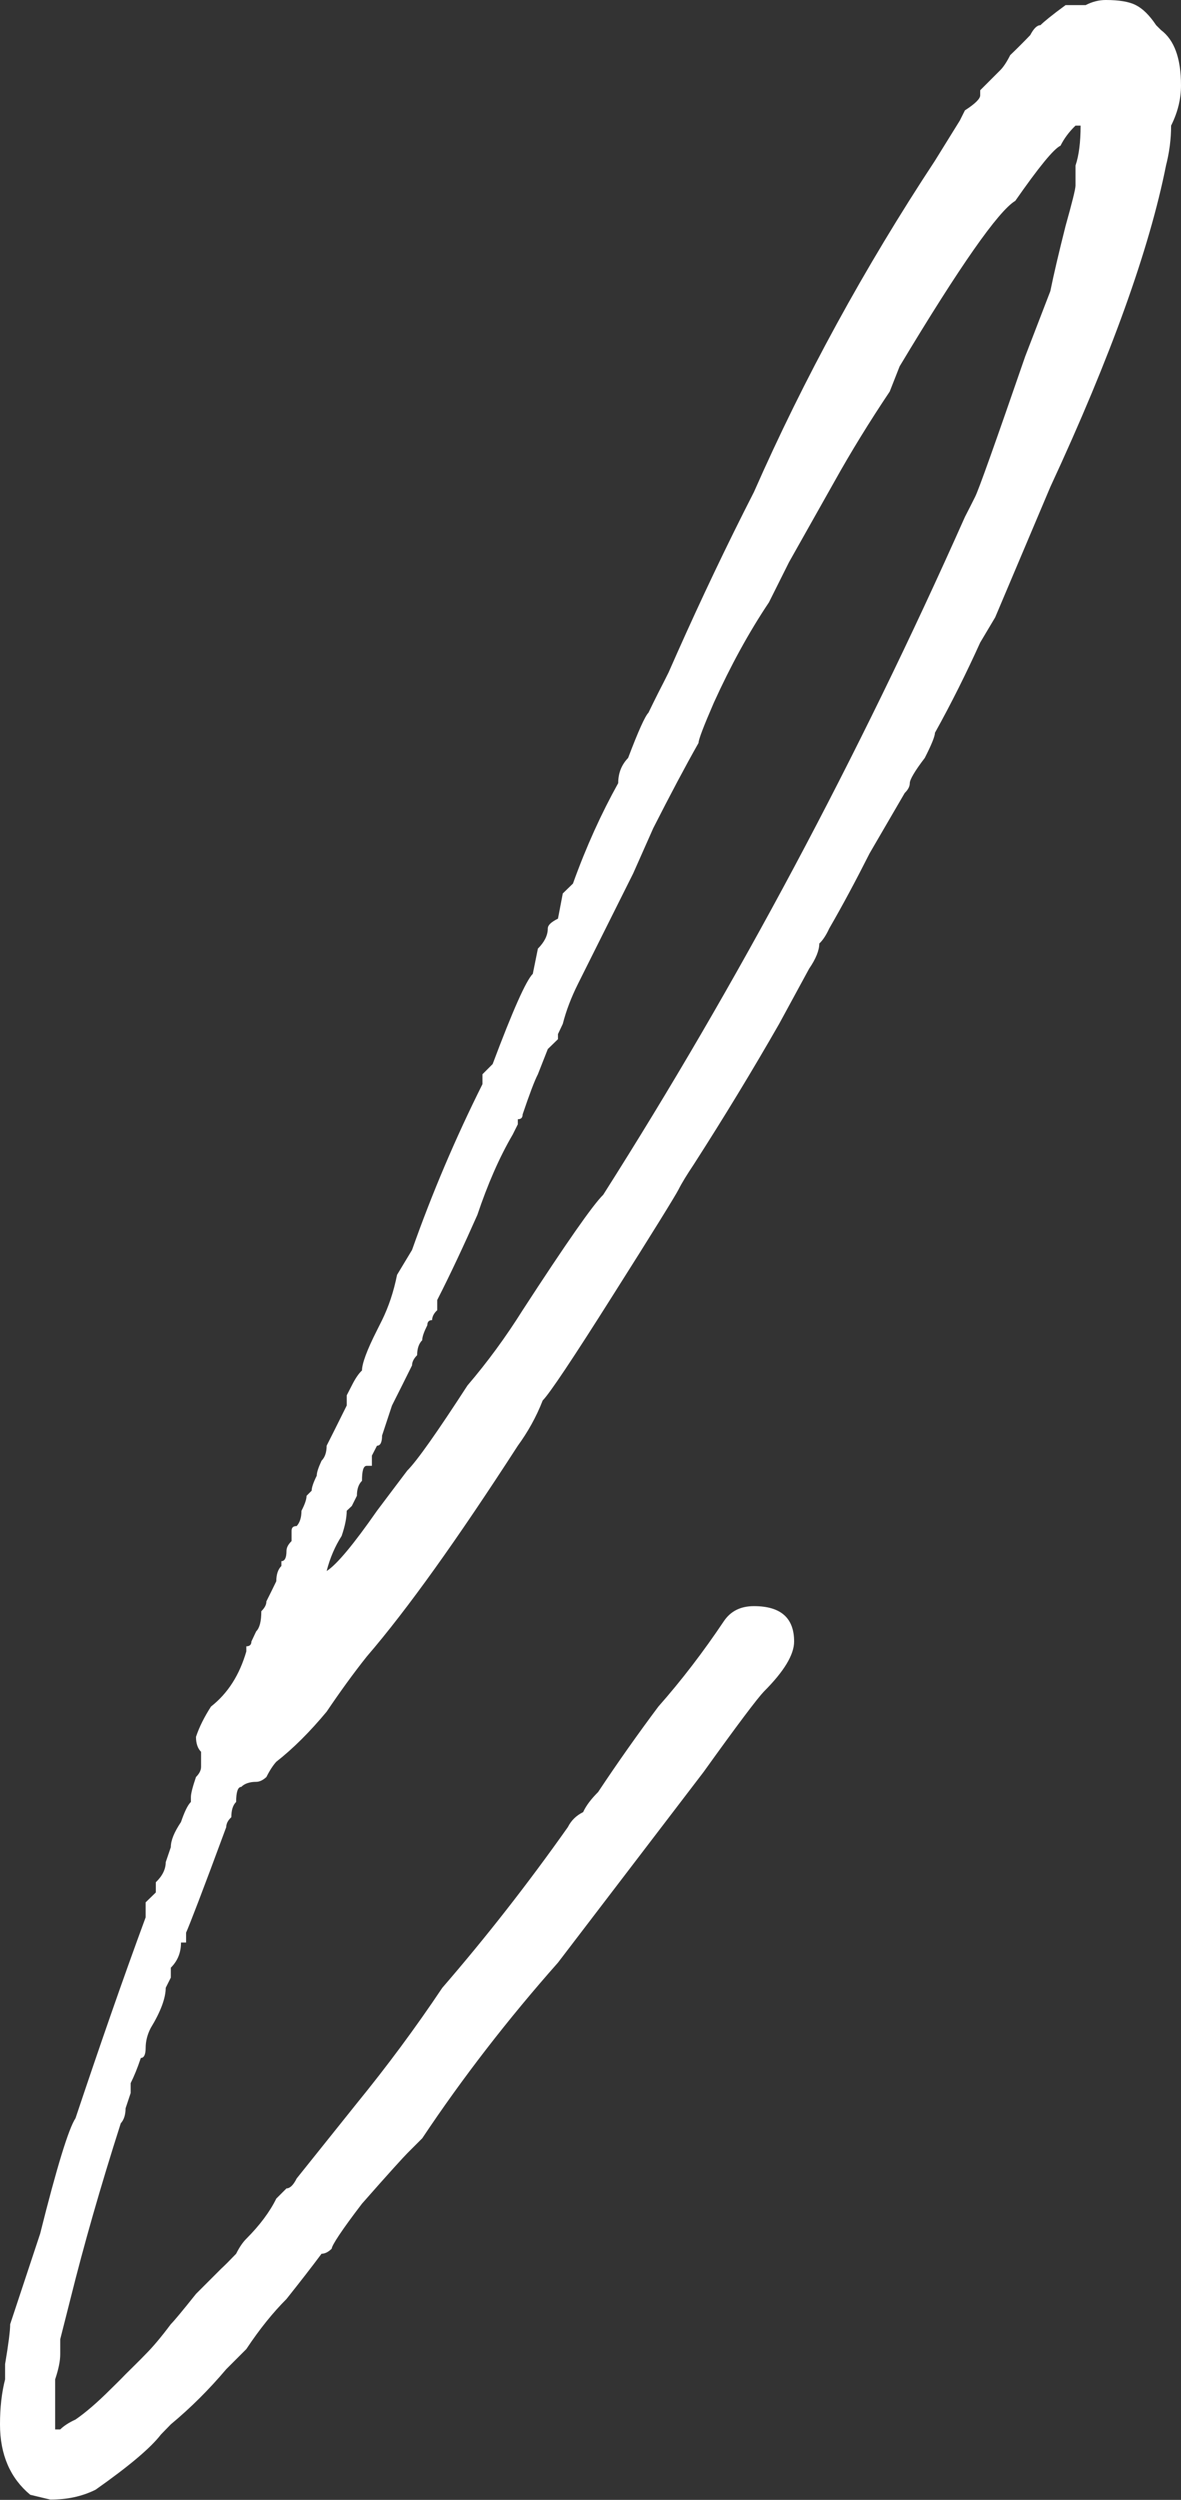 <?xml version="1.0" encoding="UTF-8"?> <svg xmlns="http://www.w3.org/2000/svg" viewBox="0 0 4.176 8.836" fill="none"><rect x="0" y="0" width="4.176" height="8.836" fill="#333333" stroke="none"/> <path fill-rule="evenodd" clip-rule="evenodd" d="M0.178 8.835L0.107 8.818C0.036 8.759 0 8.676 0 8.569C0 8.51 0.006 8.457 0.018 8.41V8.356C0.03 8.285 0.036 8.238 0.036 8.215L0.142 7.895C0.201 7.659 0.243 7.523 0.267 7.487C0.35 7.239 0.432 7.002 0.515 6.777V6.724L0.551 6.689V6.653C0.575 6.63 0.586 6.606 0.586 6.582L0.604 6.529C0.604 6.505 0.616 6.476 0.64 6.44C0.652 6.405 0.663 6.381 0.675 6.369C0.675 6.358 0.675 6.352 0.675 6.352C0.675 6.34 0.681 6.316 0.693 6.281C0.705 6.269 0.711 6.257 0.711 6.245C0.711 6.222 0.711 6.204 0.711 6.192C0.699 6.18 0.693 6.162 0.693 6.139C0.705 6.103 0.723 6.068 0.746 6.032C0.806 5.985 0.847 5.92 0.871 5.837C0.871 5.837 0.871 5.831 0.871 5.819C0.883 5.819 0.889 5.813 0.889 5.802C0.9 5.778 0.906 5.766 0.906 5.766C0.918 5.754 0.924 5.731 0.924 5.695C0.936 5.683 0.942 5.672 0.942 5.66C0.954 5.636 0.966 5.612 0.977 5.589C0.977 5.565 0.983 5.547 0.995 5.535C0.995 5.535 0.995 5.53 0.995 5.518C1.007 5.518 1.013 5.506 1.013 5.482C1.013 5.47 1.019 5.459 1.031 5.447C1.031 5.423 1.031 5.411 1.031 5.411C1.031 5.399 1.037 5.394 1.049 5.394C1.06 5.382 1.066 5.364 1.066 5.34C1.078 5.317 1.084 5.299 1.084 5.287C1.096 5.275 1.102 5.269 1.102 5.269C1.102 5.258 1.108 5.24 1.12 5.216C1.12 5.204 1.126 5.187 1.137 5.163C1.149 5.151 1.155 5.133 1.155 5.11C1.167 5.086 1.191 5.039 1.226 4.968V4.932C1.238 4.909 1.244 4.897 1.244 4.897C1.256 4.873 1.268 4.855 1.28 4.844C1.28 4.82 1.297 4.773 1.333 4.702L1.351 4.666C1.374 4.619 1.392 4.566 1.404 4.506L1.457 4.418C1.528 4.217 1.611 4.022 1.706 3.832C1.706 3.82 1.706 3.809 1.706 3.797C1.718 3.785 1.73 3.773 1.742 3.761C1.813 3.572 1.86 3.466 1.884 3.442L1.902 3.353C1.925 3.33 1.937 3.306 1.937 3.282C1.937 3.27 1.949 3.259 1.973 3.247L1.99 3.158L2.026 3.123C2.073 2.992 2.127 2.874 2.186 2.768C2.186 2.732 2.198 2.703 2.221 2.679C2.257 2.584 2.281 2.531 2.293 2.519C2.304 2.496 2.316 2.472 2.328 2.448C2.34 2.425 2.352 2.401 2.364 2.377C2.447 2.188 2.535 1.999 2.63 1.81L2.666 1.739C2.843 1.337 3.057 0.946 3.306 0.568L3.394 0.426L3.412 0.39C3.448 0.367 3.466 0.349 3.466 0.337C3.466 0.325 3.466 0.319 3.466 0.319C3.489 0.296 3.501 0.284 3.501 0.284C3.513 0.272 3.525 0.26 3.537 0.248C3.548 0.237 3.56 0.219 3.572 0.195C3.596 0.172 3.62 0.148 3.643 0.124C3.655 0.101 3.667 0.089 3.679 0.089C3.691 0.077 3.72 0.053 3.768 0.018C3.791 0.018 3.815 0.018 3.839 0.018C3.862 0.006 3.886 0 3.91 0C3.957 0 3.993 0.006 4.016 0.018C4.04 0.03 4.064 0.053 4.088 0.089L4.105 0.106C4.153 0.142 4.176 0.207 4.176 0.302C4.176 0.349 4.165 0.396 4.141 0.444C4.141 0.491 4.135 0.538 4.123 0.585C4.064 0.881 3.928 1.26 3.714 1.721L3.519 2.182L3.466 2.271C3.418 2.377 3.365 2.484 3.306 2.59C3.306 2.602 3.294 2.632 3.27 2.679C3.234 2.726 3.217 2.756 3.217 2.768C3.217 2.78 3.211 2.791 3.199 2.803L3.075 3.016C3.027 3.111 2.98 3.199 2.932 3.282C2.921 3.306 2.909 3.324 2.897 3.335C2.897 3.359 2.885 3.389 2.861 3.424L2.755 3.619C2.66 3.785 2.559 3.951 2.453 4.116C2.429 4.152 2.411 4.181 2.399 4.205C2.387 4.228 2.31 4.353 2.168 4.577C2.026 4.802 1.943 4.926 1.919 4.95C1.896 5.009 1.866 5.062 1.831 5.11C1.617 5.441 1.44 5.689 1.297 5.855C1.25 5.914 1.203 5.979 1.155 6.05C1.096 6.121 1.037 6.18 0.977 6.227C0.966 6.239 0.954 6.257 0.942 6.281C0.93 6.292 0.918 6.298 0.906 6.298C0.883 6.298 0.865 6.304 0.853 6.316C0.841 6.316 0.835 6.334 0.835 6.369C0.823 6.381 0.818 6.399 0.818 6.423C0.806 6.434 0.8 6.446 0.8 6.458C0.717 6.683 0.669 6.807 0.658 6.831C0.658 6.842 0.658 6.854 0.658 6.866C0.646 6.866 0.64 6.866 0.64 6.866C0.64 6.902 0.628 6.931 0.604 6.955V6.99L0.586 7.026C0.586 7.061 0.569 7.109 0.533 7.168C0.521 7.191 0.515 7.215 0.515 7.239C0.515 7.262 0.509 7.274 0.498 7.274C0.486 7.31 0.474 7.339 0.462 7.363V7.398L0.444 7.452C0.444 7.475 0.438 7.493 0.427 7.505C0.355 7.73 0.296 7.937 0.249 8.126L0.213 8.268C0.213 8.28 0.213 8.297 0.213 8.321C0.213 8.345 0.207 8.374 0.195 8.41C0.195 8.433 0.195 8.469 0.195 8.516V8.587H0.213C0.225 8.575 0.243 8.563 0.267 8.552C0.302 8.528 0.344 8.492 0.391 8.445C0.403 8.433 0.421 8.416 0.444 8.392C0.468 8.368 0.492 8.345 0.515 8.321C0.539 8.297 0.569 8.262 0.604 8.215C0.616 8.203 0.646 8.167 0.693 8.108C0.74 8.061 0.77 8.031 0.782 8.019C0.794 8.008 0.812 7.99 0.835 7.966C0.847 7.942 0.859 7.925 0.871 7.913C0.918 7.866 0.954 7.818 0.977 7.771C0.989 7.759 1.001 7.747 1.013 7.735C1.025 7.735 1.037 7.724 1.049 7.7L1.262 7.434C1.368 7.304 1.469 7.168 1.564 7.026C1.718 6.848 1.866 6.659 2.008 6.458C2.02 6.434 2.038 6.417 2.062 6.405C2.073 6.381 2.091 6.358 2.115 6.334C2.186 6.227 2.257 6.127 2.328 6.032C2.411 5.938 2.488 5.837 2.559 5.731C2.583 5.695 2.618 5.677 2.666 5.677C2.761 5.677 2.808 5.719 2.808 5.802C2.808 5.849 2.772 5.908 2.701 5.979C2.678 6.003 2.607 6.097 2.488 6.263L1.973 6.937C1.795 7.138 1.635 7.345 1.493 7.558C1.481 7.57 1.463 7.588 1.44 7.611C1.428 7.623 1.374 7.682 1.28 7.789C1.208 7.883 1.173 7.937 1.173 7.948C1.161 7.96 1.149 7.966 1.137 7.966C1.102 8.013 1.06 8.067 1.013 8.126C0.966 8.173 0.918 8.232 0.871 8.303L0.8 8.374C0.74 8.445 0.675 8.51 0.604 8.569L0.569 8.605C0.533 8.652 0.456 8.717 0.338 8.8C0.29 8.824 0.237 8.835 0.178 8.835ZM1.155 5.553C1.191 5.53 1.25 5.459 1.333 5.34C1.368 5.293 1.404 5.246 1.44 5.198C1.475 5.163 1.546 5.062 1.653 4.897C1.724 4.814 1.789 4.725 1.848 4.631C2.002 4.394 2.097 4.258 2.133 4.223C2.607 3.477 3.033 2.679 3.412 1.827C3.424 1.804 3.436 1.78 3.448 1.756C3.46 1.733 3.519 1.567 3.625 1.26L3.714 1.029C3.726 0.97 3.744 0.893 3.768 0.798C3.791 0.716 3.803 0.668 3.803 0.656V0.621V0.585C3.815 0.55 3.821 0.503 3.821 0.444H3.803C3.779 0.467 3.762 0.491 3.75 0.515C3.726 0.526 3.673 0.591 3.59 0.71C3.531 0.745 3.394 0.94 3.181 1.295L3.146 1.384C3.075 1.49 3.009 1.597 2.95 1.703L2.79 1.987L2.719 2.129C2.648 2.235 2.583 2.354 2.524 2.484C2.488 2.567 2.47 2.614 2.47 2.626C2.423 2.709 2.37 2.809 2.31 2.927L2.239 3.087L2.044 3.477C2.02 3.525 2.002 3.572 1.99 3.619L1.973 3.655V3.673L1.937 3.708L1.902 3.797C1.89 3.82 1.872 3.868 1.848 3.939C1.848 3.951 1.842 3.956 1.831 3.956C1.831 3.956 1.831 3.962 1.831 3.974C1.831 3.974 1.825 3.986 1.813 4.01C1.765 4.092 1.724 4.187 1.688 4.294C1.641 4.4 1.594 4.501 1.546 4.595C1.546 4.595 1.546 4.607 1.546 4.631C1.534 4.642 1.528 4.654 1.528 4.666C1.517 4.666 1.511 4.672 1.511 4.684C1.499 4.708 1.493 4.725 1.493 4.737C1.481 4.749 1.475 4.767 1.475 4.79C1.463 4.802 1.457 4.814 1.457 4.826C1.434 4.873 1.41 4.92 1.386 4.968L1.351 5.074C1.351 5.098 1.345 5.11 1.333 5.11C1.333 5.11 1.327 5.122 1.315 5.145V5.181C1.315 5.181 1.309 5.181 1.297 5.181C1.285 5.181 1.28 5.198 1.28 5.234C1.268 5.246 1.262 5.263 1.262 5.287C1.25 5.311 1.244 5.323 1.244 5.323L1.226 5.34C1.226 5.364 1.22 5.394 1.208 5.429C1.185 5.465 1.167 5.506 1.155 5.553Z" fill="white"></path> </svg> 